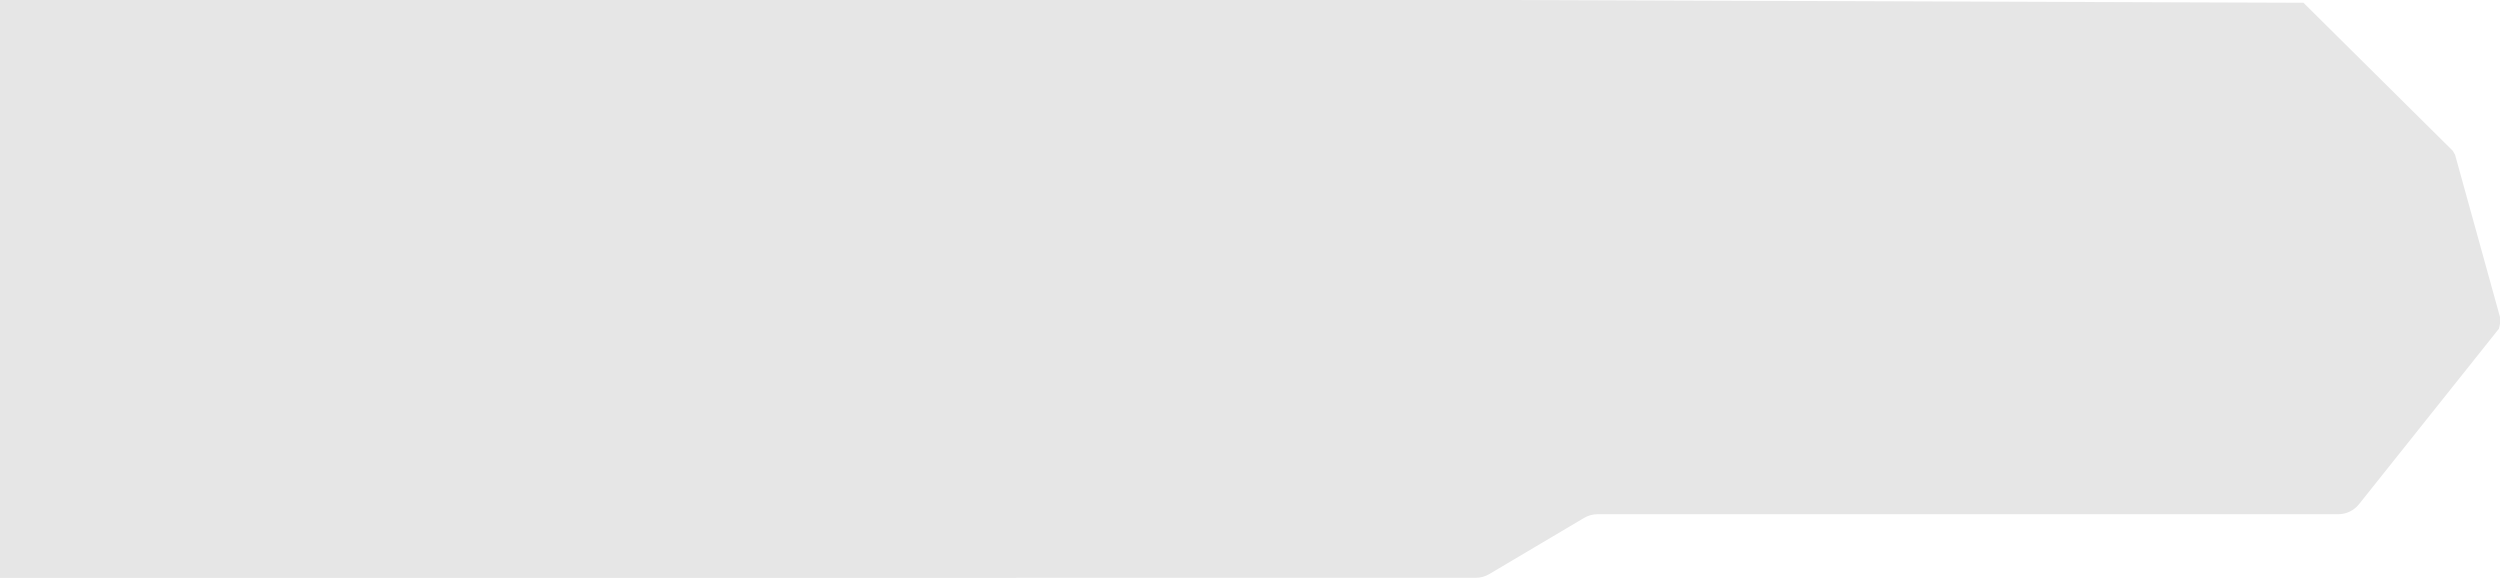 <?xml version="1.0" encoding="UTF-8"?> <svg xmlns="http://www.w3.org/2000/svg" viewBox="0 0 589.377 136.25" fill="none"><path d="M556.136 118.871C554.949 120.358 553.152 121.225 551.25 121.225L376.634 121.225C375.514 121.225 374.412 121.526 373.45 122.098L351.087 135.348C350.124 135.92 349.022 136.222 347.902 136.222L6.249 136.222C2.798 136.222 -0 133.424 -0 129.973L-0 107.449L-0 33.933C-0 32.216 0.706 30.575 1.953 29.395L15.689 16.395C16.85 15.296 18.387 14.684 19.984 14.684L351.817 14.684C353.031 14.684 354.216 14.331 355.233 13.668L374.614 1.016C375.632 0.353 376.816 -1.863 -1.25 378.031L-1.852 -1.25C539.815 -1.963 -1.25 541.462 -1.949 -1.25L543.044 0.651C544.214 1.811 577.449 34.761 578.222 35.527L578.782 36.482C579.072 37.531 589.027 73.475 589.559 75.405L589.14 77.473Z" fill="#E6E6E6"></path></svg> 